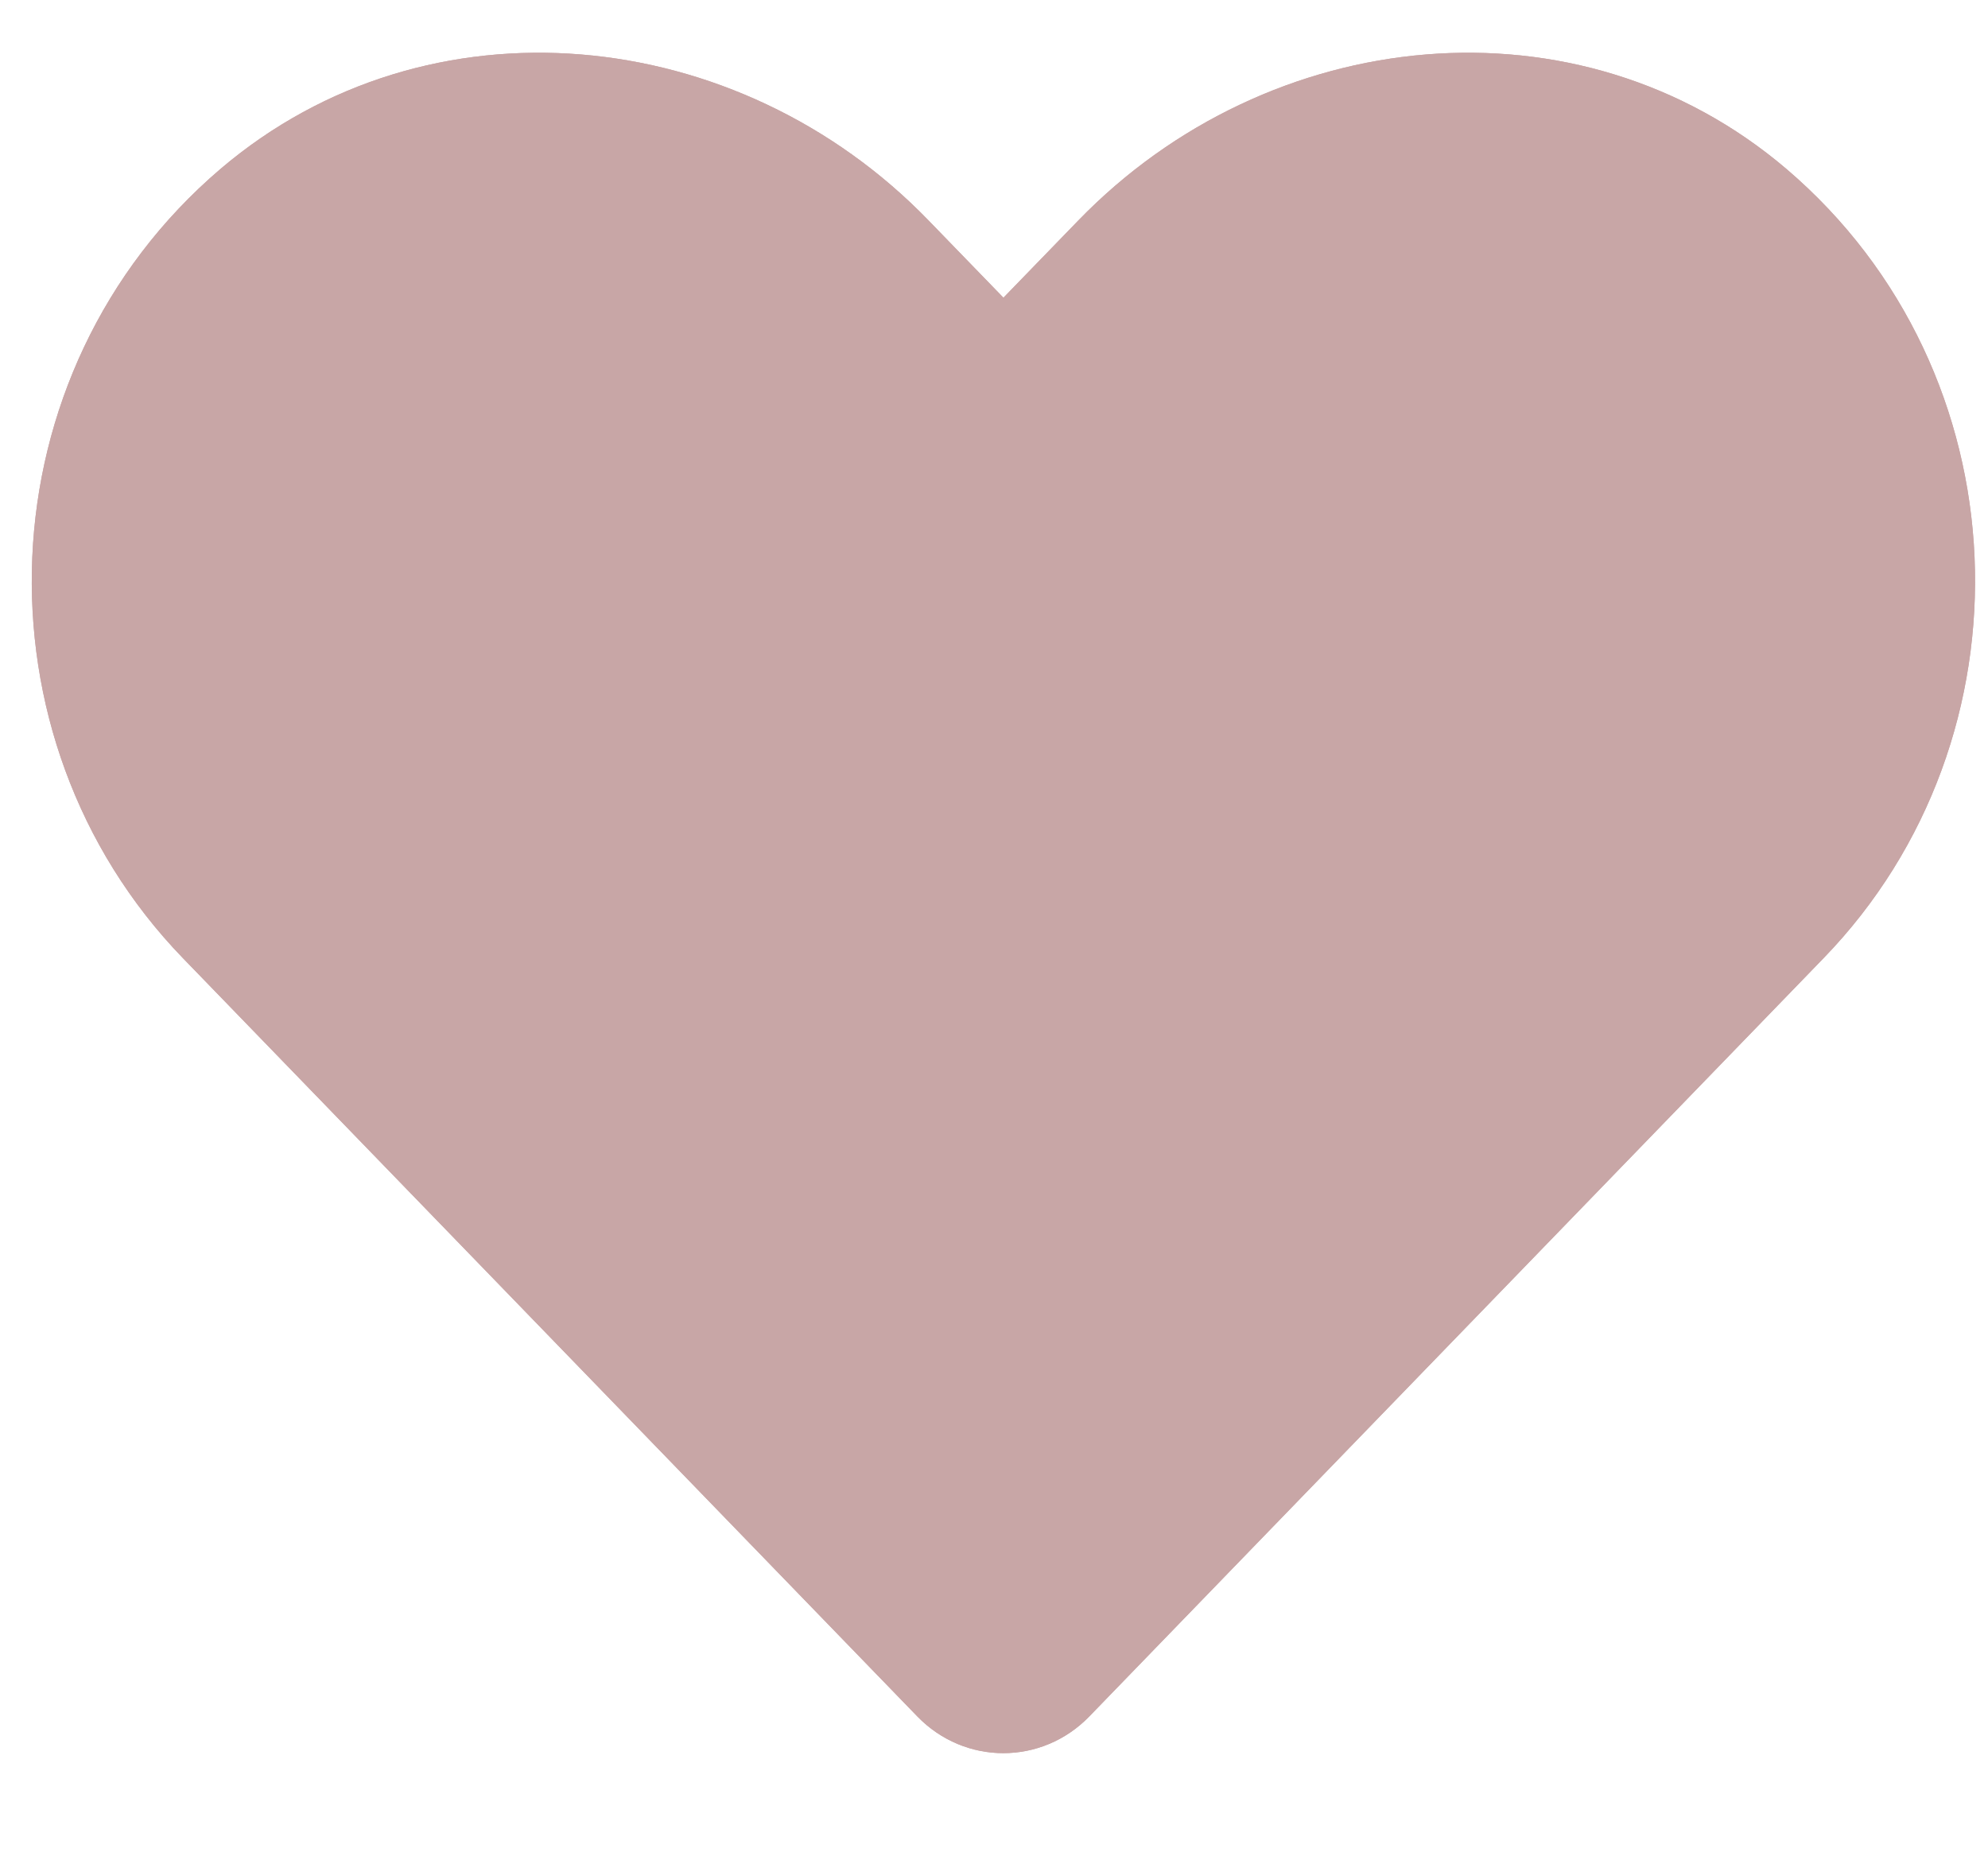 <svg width="16" height="15" viewBox="0 0 16 15" fill="none" xmlns="http://www.w3.org/2000/svg">
<path d="M14.378 1.36C12.704 -0.066 10.214 0.19 8.678 1.775L8.076 2.396L7.474 1.775C5.941 0.19 3.448 -0.066 1.774 1.36C-0.144 2.997 -0.245 5.936 1.472 7.711L7.383 13.814C7.765 14.208 8.385 14.208 8.767 13.814L14.677 7.711C16.397 5.936 16.296 2.997 14.378 1.36Z" fill="#C8A6A6"/>
<path d="M14.378 1.36C12.704 -0.066 10.214 0.19 8.678 1.775L8.076 2.396L7.474 1.775C5.941 0.19 3.448 -0.066 1.774 1.36C-0.144 2.997 -0.245 5.936 1.472 7.711L7.383 13.814C7.765 14.208 8.385 14.208 8.767 13.814L14.677 7.711C16.397 5.936 16.296 2.997 14.378 1.36Z" fill="#C8A6A6"/>
</svg>
